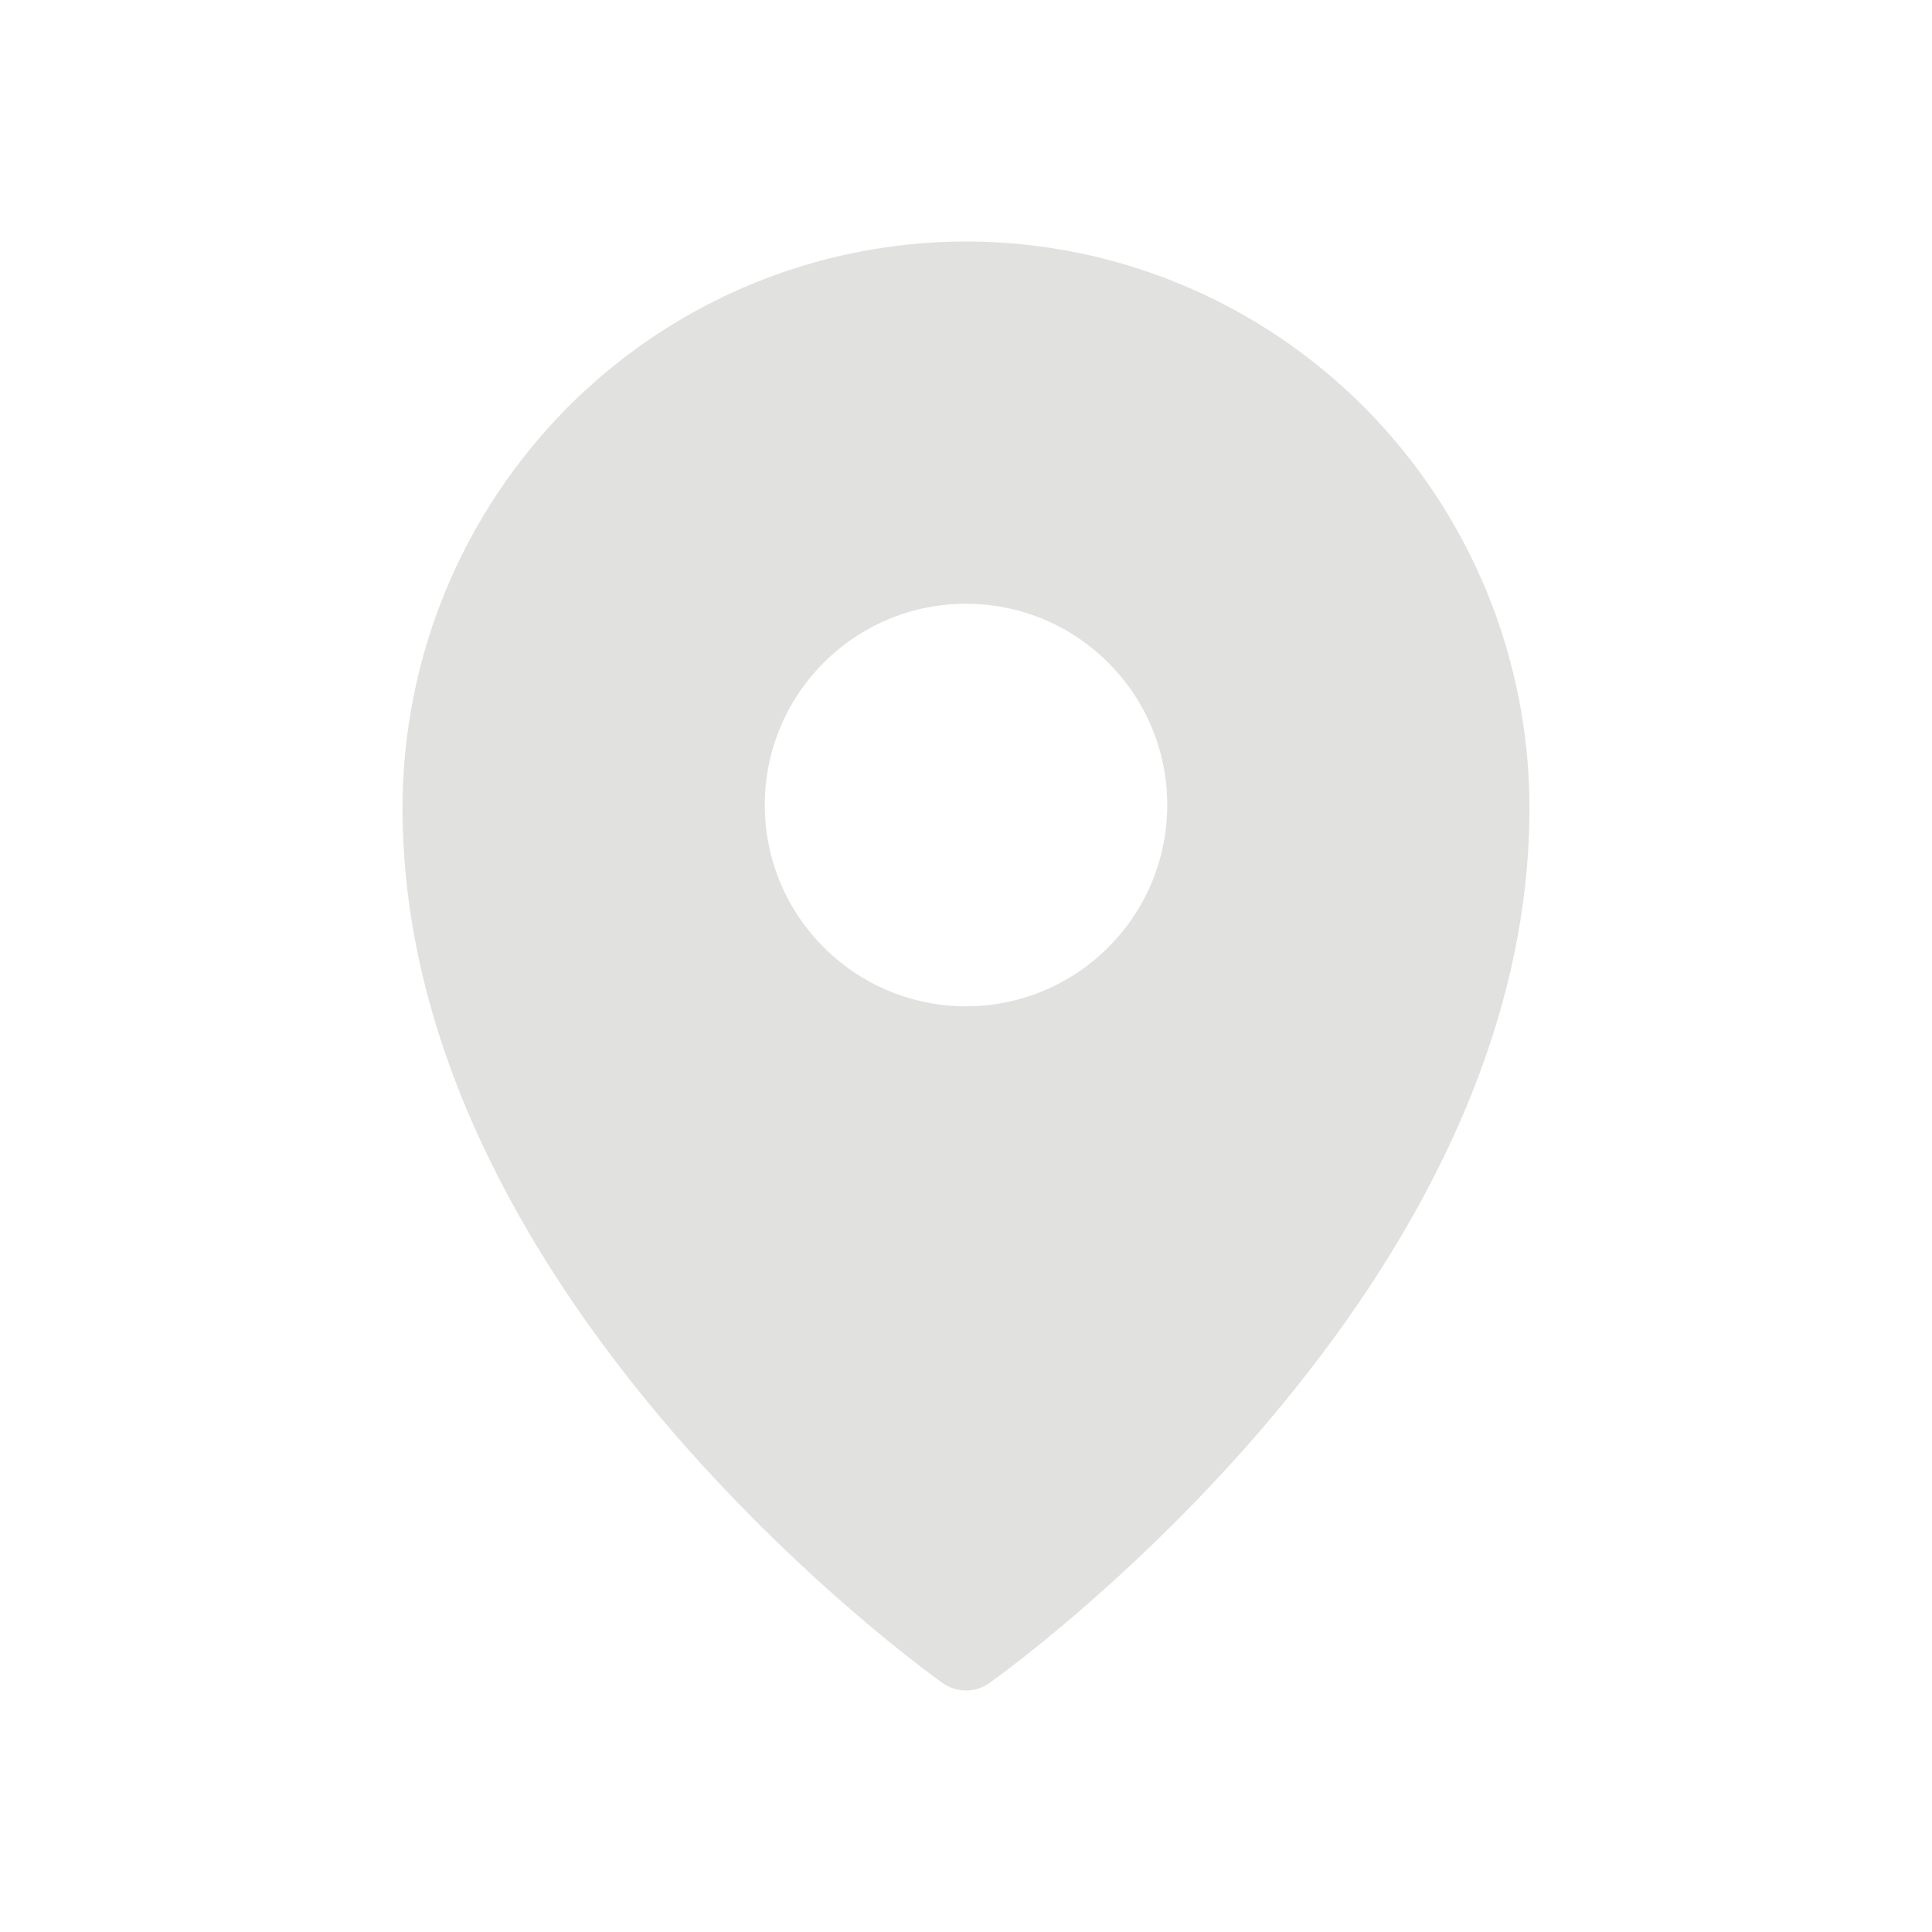 <?xml version="1.0" encoding="UTF-8"?> <svg xmlns="http://www.w3.org/2000/svg" viewBox="0 0 26.00 26.00" data-guides="{&quot;vertical&quot;:[],&quot;horizontal&quot;:[]}"><defs></defs><path fill="#e1e1e0" stroke="none" fill-opacity="1" stroke-width="1" stroke-opacity="1" clip-rule="evenodd" fill-rule="evenodd" id="tSvg6aeb949d4e" title="Path 2" d="M12.688 22.651C12.688 22.651 12.688 22.651 13 22.208ZM13.312 22.651C13.313 22.651 13.313 22.65 13.314 22.65C13.316 22.648 13.318 22.647 13.319 22.646C13.325 22.642 13.331 22.638 13.336 22.634C13.351 22.623 13.372 22.608 13.4 22.588C13.454 22.548 13.533 22.489 13.633 22.412C13.832 22.259 14.114 22.035 14.452 21.746C15.127 21.168 16.028 20.33 16.931 19.287C18.722 17.214 20.583 14.256 20.583 10.875C20.583 8.854 19.785 6.915 18.363 5.484C16.941 4.054 15.012 3.25 13 3.25C10.988 3.25 9.059 4.054 7.637 5.484C6.215 6.915 5.417 8.854 5.417 10.875C5.417 14.256 7.278 17.214 9.069 19.287C9.972 20.33 10.873 21.168 11.548 21.746C11.886 22.035 12.168 22.259 12.367 22.412C12.467 22.489 12.546 22.548 12.6 22.588C12.628 22.608 12.649 22.623 12.664 22.634C12.669 22.638 12.675 22.642 12.681 22.646C12.682 22.647 12.684 22.648 12.686 22.65C12.687 22.65 12.687 22.651 12.688 22.651C12.875 22.783 13.125 22.783 13.312 22.651ZM13 22.208C13.104 22.356 13.208 22.503 13.312 22.651ZM15.708 10.833C15.708 12.329 14.496 13.542 13 13.542C11.504 13.542 10.292 12.329 10.292 10.833C10.292 9.338 11.504 8.125 13 8.125C14.496 8.125 15.708 9.338 15.708 10.833Z"></path></svg> 
